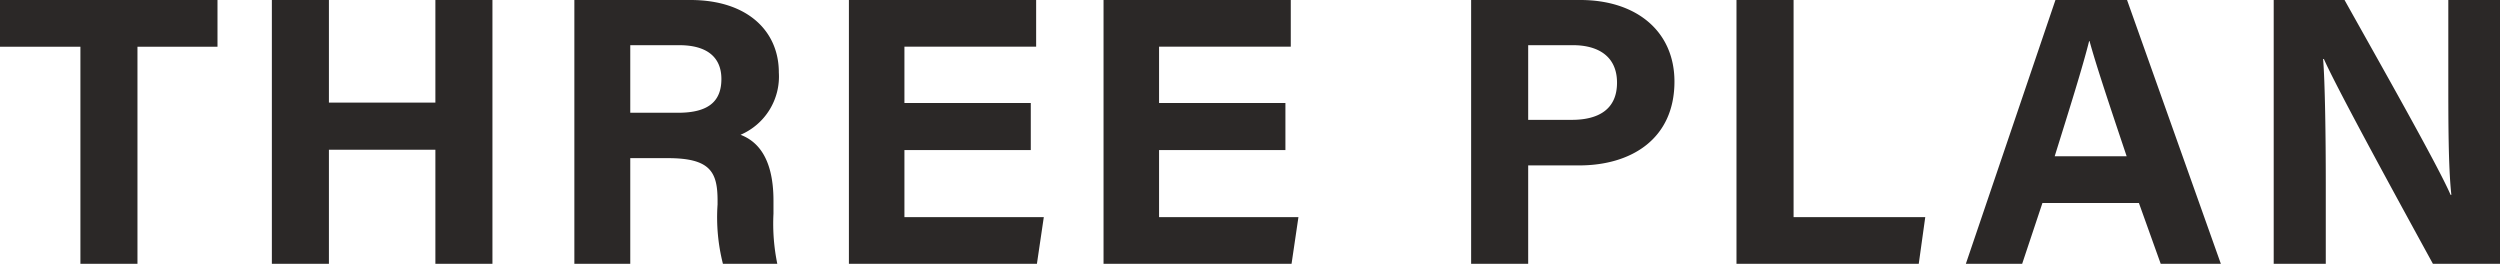 <svg xmlns="http://www.w3.org/2000/svg" width="110.993" height="11.713" viewBox="0 0 110.993 11.713">
  <path id="パス_132330" data-name="パス 132330" d="M3.74,0H6.273V-9.639H9.826v-2.074H.17v2.074H3.74Zm8.5,0h2.533V-5.066H19.5V0h2.533V-11.713H19.5v4.556H14.773v-4.556H12.24ZM29.818-4.692c1.887,0,2.21.612,2.21,1.887v.17A8.38,8.38,0,0,0,32.266,0H34.68a8.848,8.848,0,0,1-.17-2.227v-.578c0-2.108-.884-2.7-1.462-2.924a2.814,2.814,0,0,0,1.7-2.771c0-1.819-1.377-3.213-3.927-3.213H25.67V0h2.482V-4.692ZM28.152-9.707h2.176c1.241,0,1.87.544,1.87,1.5,0,.969-.544,1.5-1.921,1.5H28.152ZM45.934-7.14h-5.61v-2.5h5.848v-2.074H37.859V0h8.347l.306-2.074H40.324V-5.049h5.61Zm11.305,0h-5.61v-2.5h5.848v-2.074H49.164V0h8.347l.306-2.074H51.629V-5.049h5.61ZM65.484,0h2.533V-4.369h2.261c2.312,0,4.233-1.173,4.233-3.723,0-2.227-1.683-3.621-4.182-3.621H65.484Zm2.533-9.707h1.989c1.071,0,1.955.459,1.955,1.666,0,1.19-.833,1.649-2.006,1.649H68.017ZM77.265,0h8.092l.289-2.074H79.8v-9.639H77.265ZM95.132-2.7,96.1,0H98.77L94.605-11.713H91.426L87.448,0h2.5l.9-2.7Zm-3.74-2.074c.663-2.125,1.241-3.961,1.53-5.117h.017c.289,1.054.816,2.635,1.649,5.117ZM103.428,0V-3.57c0-2.091-.034-4.505-.119-5.525h.034c.6,1.36,3.587,6.8,4.845,9.1h2.975V-11.713h-2.295v3.468c0,1.921,0,3.961.136,5.185h-.034c-.544-1.275-3.247-6.035-4.709-8.653h-3.145V0Z" transform="translate(-0.17 11.713)" fill="#2b2827"/>
</svg>
